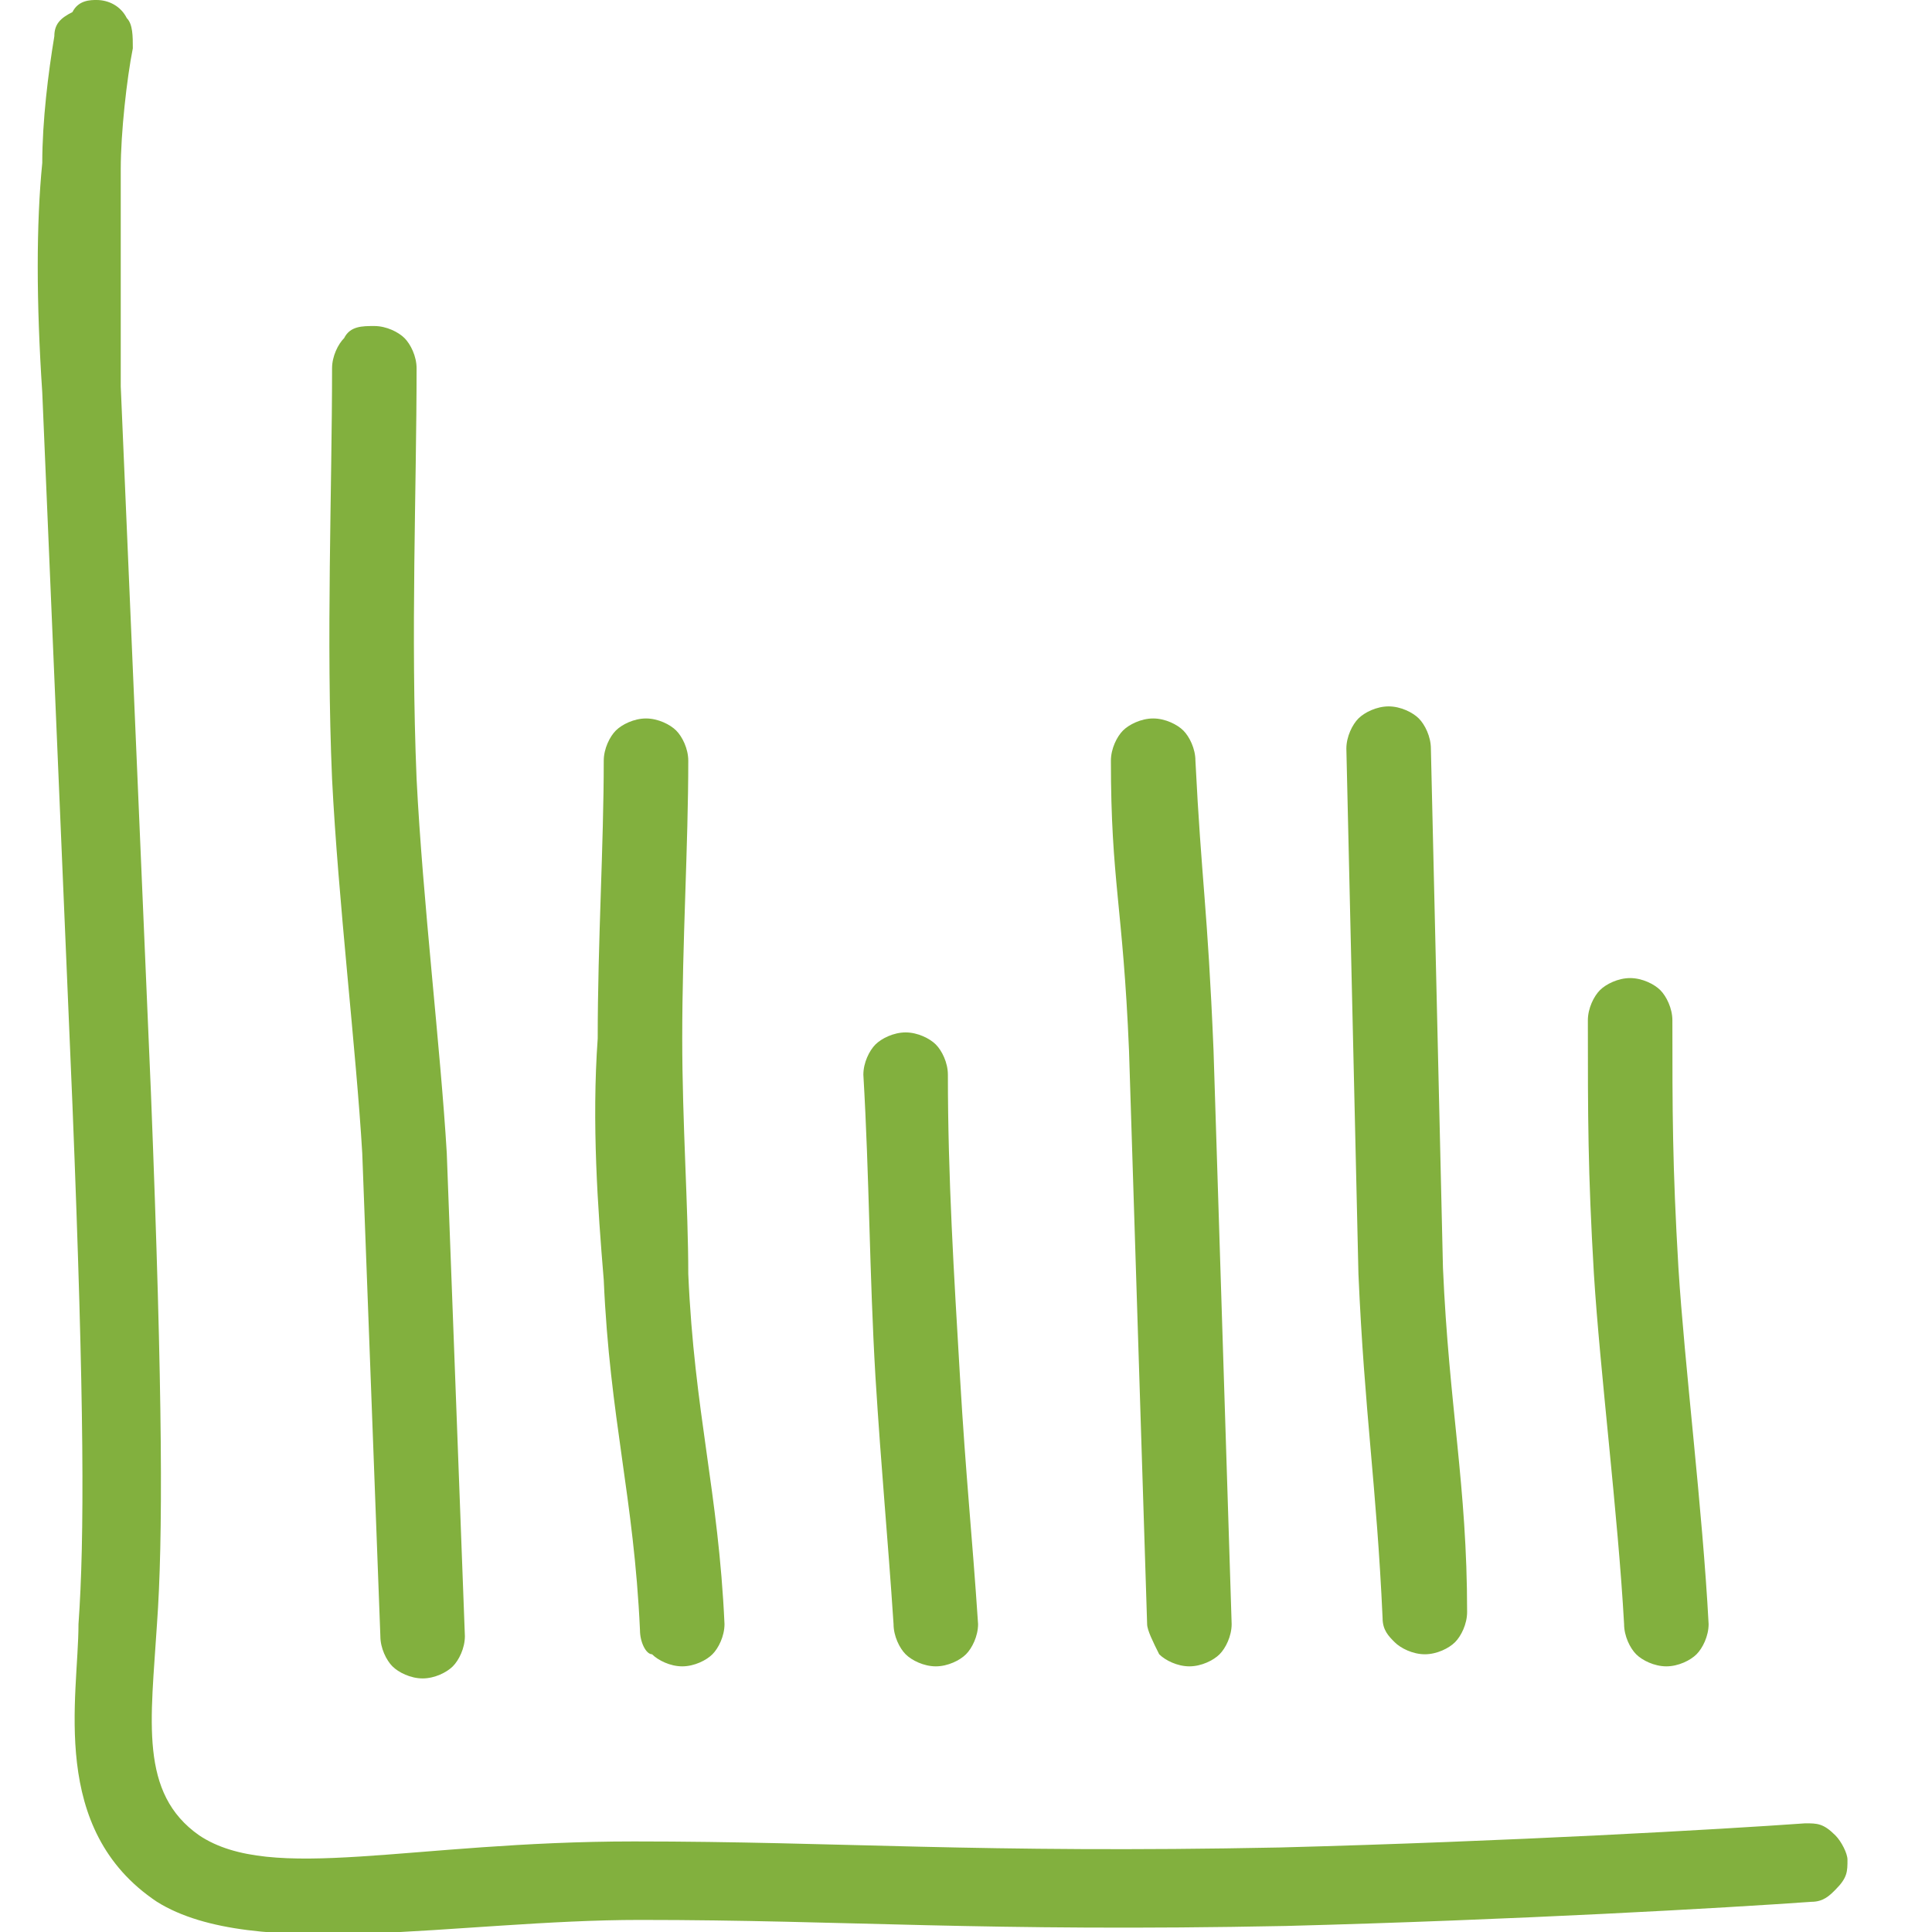 <?xml version="1.0" encoding="utf-8"?>
<!-- Generator: Adobe Illustrator 28.3.0, SVG Export Plug-In . SVG Version: 6.00 Build 0)  -->
<svg version="1.1" id="Ebene_1" xmlns="http://www.w3.org/2000/svg" xmlns:xlink="http://www.w3.org/1999/xlink" x="0px" y="0px"
	 viewBox="0 0 32 32" style="enable-background:new 0 0 32 32;" xml:space="preserve">
<style type="text/css">
	.st0{fill-rule:evenodd;clip-rule:evenodd;fill:#82B03E;}
</style>
<path class="st0" d="M30,31.5c-1.4,0.1-4.9,0.3-8.7,0.4c-5,0.1-7.3-0.1-10.7-0.1c-3,0-6.4,0.7-8-0.3c-1.8-1.2-1.3-3.4-1.3-4.6
	c0.1-1.4,0.1-3.6-0.1-8.6L0.7,6.5c-0.1-1.5-0.1-2.8,0-3.8c0-0.7,0.1-1.5,0.2-2.1c0-0.2,0.1-0.3,0.3-0.4C1.3,0,1.5,0,1.6,0
	C1.8,0,2,0.1,2.1,0.3c0.1,0.1,0.1,0.3,0.1,0.5C2.1,1.3,2,2.2,2,2.8C2,3.7,2,4.9,2,6.4l0.5,11.7c0.2,5.1,0.2,7.4,0.1,8.8
	c-0.1,1.6-0.3,2.8,0.7,3.5c1.2,0.8,3.5,0.1,7.2,0.1c3.4,0,5.7,0.2,10.7,0.1c3.8-0.1,7.3-0.3,8.7-0.4c0.2,0,0.3,0,0.5,0.2
	c0.1,0.1,0.2,0.3,0.2,0.4c0,0.2,0,0.3-0.2,0.5C30.3,31.4,30.2,31.5,30,31.5L30,31.5z M26.9,26.9c-0.1-1.8-0.4-4.2-0.5-5.8
	c-0.1-1.7-0.1-2.6-0.1-4.2c0-0.2,0.1-0.4,0.2-0.5c0.1-0.1,0.3-0.2,0.5-0.2c0.2,0,0.4,0.1,0.5,0.2c0.1,0.1,0.2,0.3,0.2,0.5
	c0,1.5,0,2.4,0.1,4.1c0.1,1.6,0.4,4,0.5,5.9c0,0.2-0.1,0.4-0.2,0.5c-0.1,0.1-0.3,0.2-0.5,0.2c-0.2,0-0.4-0.1-0.5-0.2
	C27,27.3,26.9,27.1,26.9,26.9L26.9,26.9z M14.8,26.9c-0.1-1.5-0.2-2.5-0.3-4.1c-0.1-1.7-0.1-3.3-0.2-5c0-0.2,0.1-0.4,0.2-0.5
	c0.1-0.1,0.3-0.2,0.5-0.2c0.2,0,0.4,0.1,0.5,0.2c0.1,0.1,0.2,0.3,0.2,0.5c0,1.7,0.1,3.3,0.2,5c0.1,1.7,0.2,2.6,0.3,4.1
	c0,0.2-0.1,0.4-0.2,0.5c-0.1,0.1-0.3,0.2-0.5,0.2c-0.2,0-0.4-0.1-0.5-0.2C14.9,27.3,14.8,27.1,14.8,26.9L14.8,26.9z M6.3,27.1
	l-0.3-8c-0.1-1.7-0.4-4.2-0.5-6.2c-0.1-2.3,0-4.8,0-6.8c0-0.2,0.1-0.4,0.2-0.5C5.8,5.4,6,5.4,6.2,5.4c0.2,0,0.4,0.1,0.5,0.2
	c0.1,0.1,0.2,0.3,0.2,0.5c0,2-0.1,4.4,0,6.8c0.1,2,0.4,4.5,0.5,6.2l0.3,8c0,0.2-0.1,0.4-0.2,0.5c-0.1,0.1-0.3,0.2-0.5,0.2
	c-0.2,0-0.4-0.1-0.5-0.2C6.4,27.5,6.3,27.3,6.3,27.1L6.3,27.1z M19,26.9l-0.3-9.5c-0.1-2.4-0.3-2.8-0.3-4.8c0-0.2,0.1-0.4,0.2-0.5
	c0.1-0.1,0.3-0.2,0.5-0.2c0.2,0,0.4,0.1,0.5,0.2c0.1,0.1,0.2,0.3,0.2,0.5c0.1,2,0.2,2.4,0.3,4.8l0.3,9.5c0,0.2-0.1,0.4-0.2,0.5
	c-0.1,0.1-0.3,0.2-0.5,0.2c-0.2,0-0.4-0.1-0.5-0.2C19.1,27.2,19,27,19,26.9L19,26.9z M10.6,27c-0.1-2.2-0.5-3.5-0.6-5.8
	c-0.1-1.2-0.2-2.6-0.1-4c0-1.6,0.1-3.2,0.1-4.6c0-0.2,0.1-0.4,0.2-0.5c0.1-0.1,0.3-0.2,0.5-0.2c0.2,0,0.4,0.1,0.5,0.2
	c0.1,0.1,0.2,0.3,0.2,0.5c0,1.4-0.1,3-0.1,4.6c0,1.4,0.1,2.8,0.1,3.9c0.1,2.3,0.5,3.6,0.6,5.8c0,0.2-0.1,0.4-0.2,0.5
	c-0.1,0.1-0.3,0.2-0.5,0.2c-0.2,0-0.4-0.1-0.5-0.2C10.7,27.4,10.6,27.2,10.6,27L10.6,27z M22.9,26.8c-0.1-2.2-0.3-3.4-0.4-5.7
	l-0.2-8.7c0-0.2,0.1-0.4,0.2-0.5c0.1-0.1,0.3-0.2,0.5-0.2c0.2,0,0.4,0.1,0.5,0.2c0.1,0.1,0.2,0.3,0.2,0.5l0.2,8.6
	c0.1,2.3,0.4,3.6,0.4,5.7c0,0.2-0.1,0.4-0.2,0.5c-0.1,0.1-0.3,0.2-0.5,0.2c-0.2,0-0.4-0.1-0.5-0.2C23,27.1,22.9,27,22.9,26.8
	L22.9,26.8z"/>
</svg>
